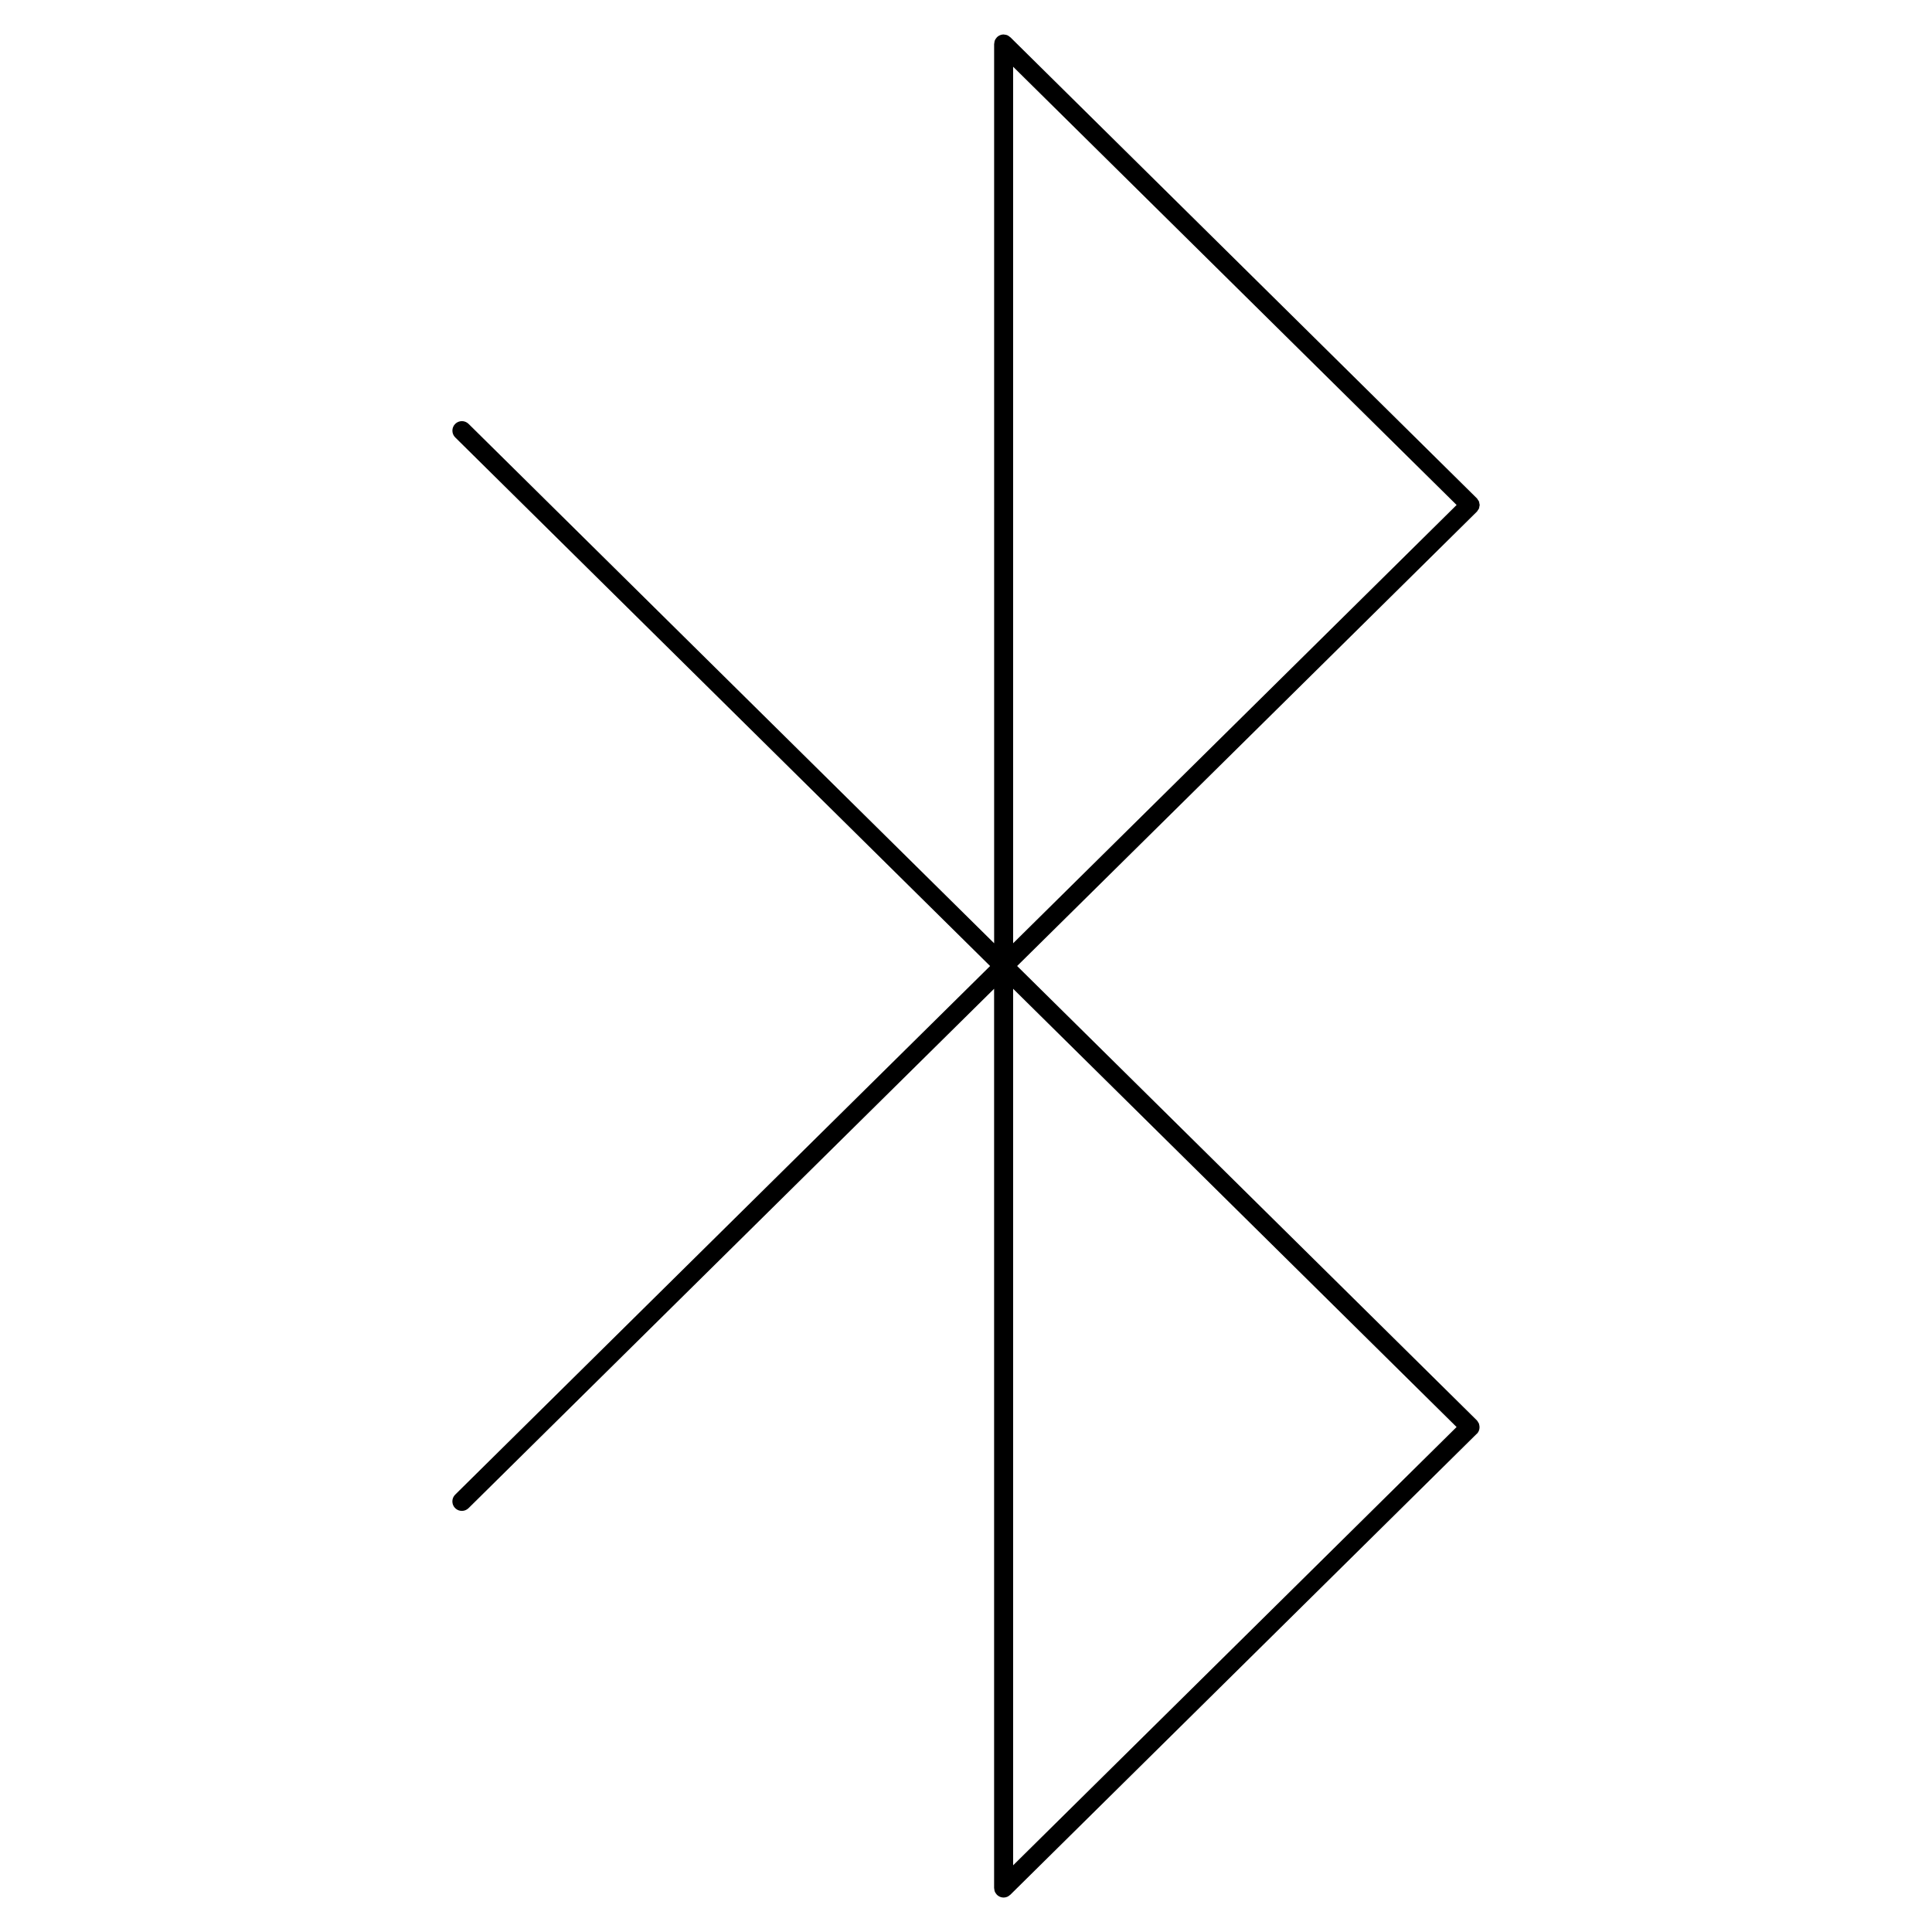 <?xml version="1.0" encoding="UTF-8"?>
<!-- Uploaded to: SVG Find, www.svgrepo.com, Generator: SVG Find Mixer Tools -->
<svg fill="#000000" width="800px" height="800px" version="1.1" viewBox="144 144 512 512" xmlns="http://www.w3.org/2000/svg">
 <path d="m535.39 523.96c0.672-0.676 0.84-1.629 0.59-2.481-0.023-0.082-0.02-0.168-0.051-0.242-0.047-0.105-0.133-0.191-0.191-0.293-0.105-0.188-0.195-0.383-0.352-0.539-0.004-0.004-0.012-0.004-0.016-0.012l-121.82-120.39 121.82-120.39c0.004 0 0.004-0.004 0.012-0.012 0 0 0.004-0.004 0.012-0.004 0.117-0.117 0.172-0.266 0.262-0.402 0.102-0.141 0.215-0.266 0.281-0.422 0.066-0.152 0.066-0.316 0.098-0.473 0.031-0.16 0.09-0.312 0.09-0.473 0-0.16-0.059-0.316-0.09-0.473s-0.031-0.316-0.098-0.473c-0.066-0.156-0.18-0.281-0.281-0.422-0.09-0.137-0.141-0.281-0.262-0.402-0.004 0-0.012-0.004-0.012-0.004-0.004-0.004-0.004-0.012-0.012-0.012l-123.62-122.17c-0.004 0-0.004 0-0.012-0.004l-0.004-0.004c-0.039-0.035-0.09-0.051-0.125-0.086-0.207-0.18-0.43-0.344-0.691-0.453-0.242-0.102-0.5-0.133-0.754-0.152-0.07-0.004-0.125-0.039-0.195-0.039h-0.004c-0.328 0-0.656 0.066-0.961 0.195-0.312 0.133-0.586 0.316-0.816 0.551h-0.004c-0.035 0.035-0.051 0.086-0.082 0.121-0.188 0.211-0.348 0.434-0.457 0.695-0.102 0.238-0.125 0.488-0.145 0.742-0.012 0.074-0.047 0.137-0.047 0.211v0.016l0.004 238.31-139.28-137.64c-0.992-0.984-2.586-0.969-3.562 0.02-0.977 0.988-0.969 2.586 0.02 3.562l141.75 140.09-141.76 140.09c-0.988 0.977-0.996 2.574-0.02 3.562 0.492 0.5 1.145 0.746 1.789 0.746 0.641 0 1.281-0.242 1.773-0.73l139.28-137.64v238.32c0 0.074 0.035 0.133 0.039 0.203 0.023 0.258 0.055 0.516 0.152 0.75 0.105 0.262 0.273 0.484 0.453 0.695 0.035 0.035 0.051 0.09 0.086 0.121 0 0 0.004 0 0.004 0.004 0.23 0.23 0.516 0.418 0.82 0.551 0.312 0.125 0.637 0.191 0.961 0.191 0.324 0 0.656-0.07 0.957-0.191 0.25-0.105 0.469-0.266 0.672-0.441 0.047-0.039 0.105-0.055 0.141-0.098l0.004-0.004c0.004-0.004 0.004-0.004 0.012-0.012l123.59-122.14c0.012-0.004 0.035-0.012 0.047-0.02zm-5.379-1.785-117.52 116.15v-232.29zm-117.52-128.2-0.004-232.29 117.53 116.14z"/>
</svg>
